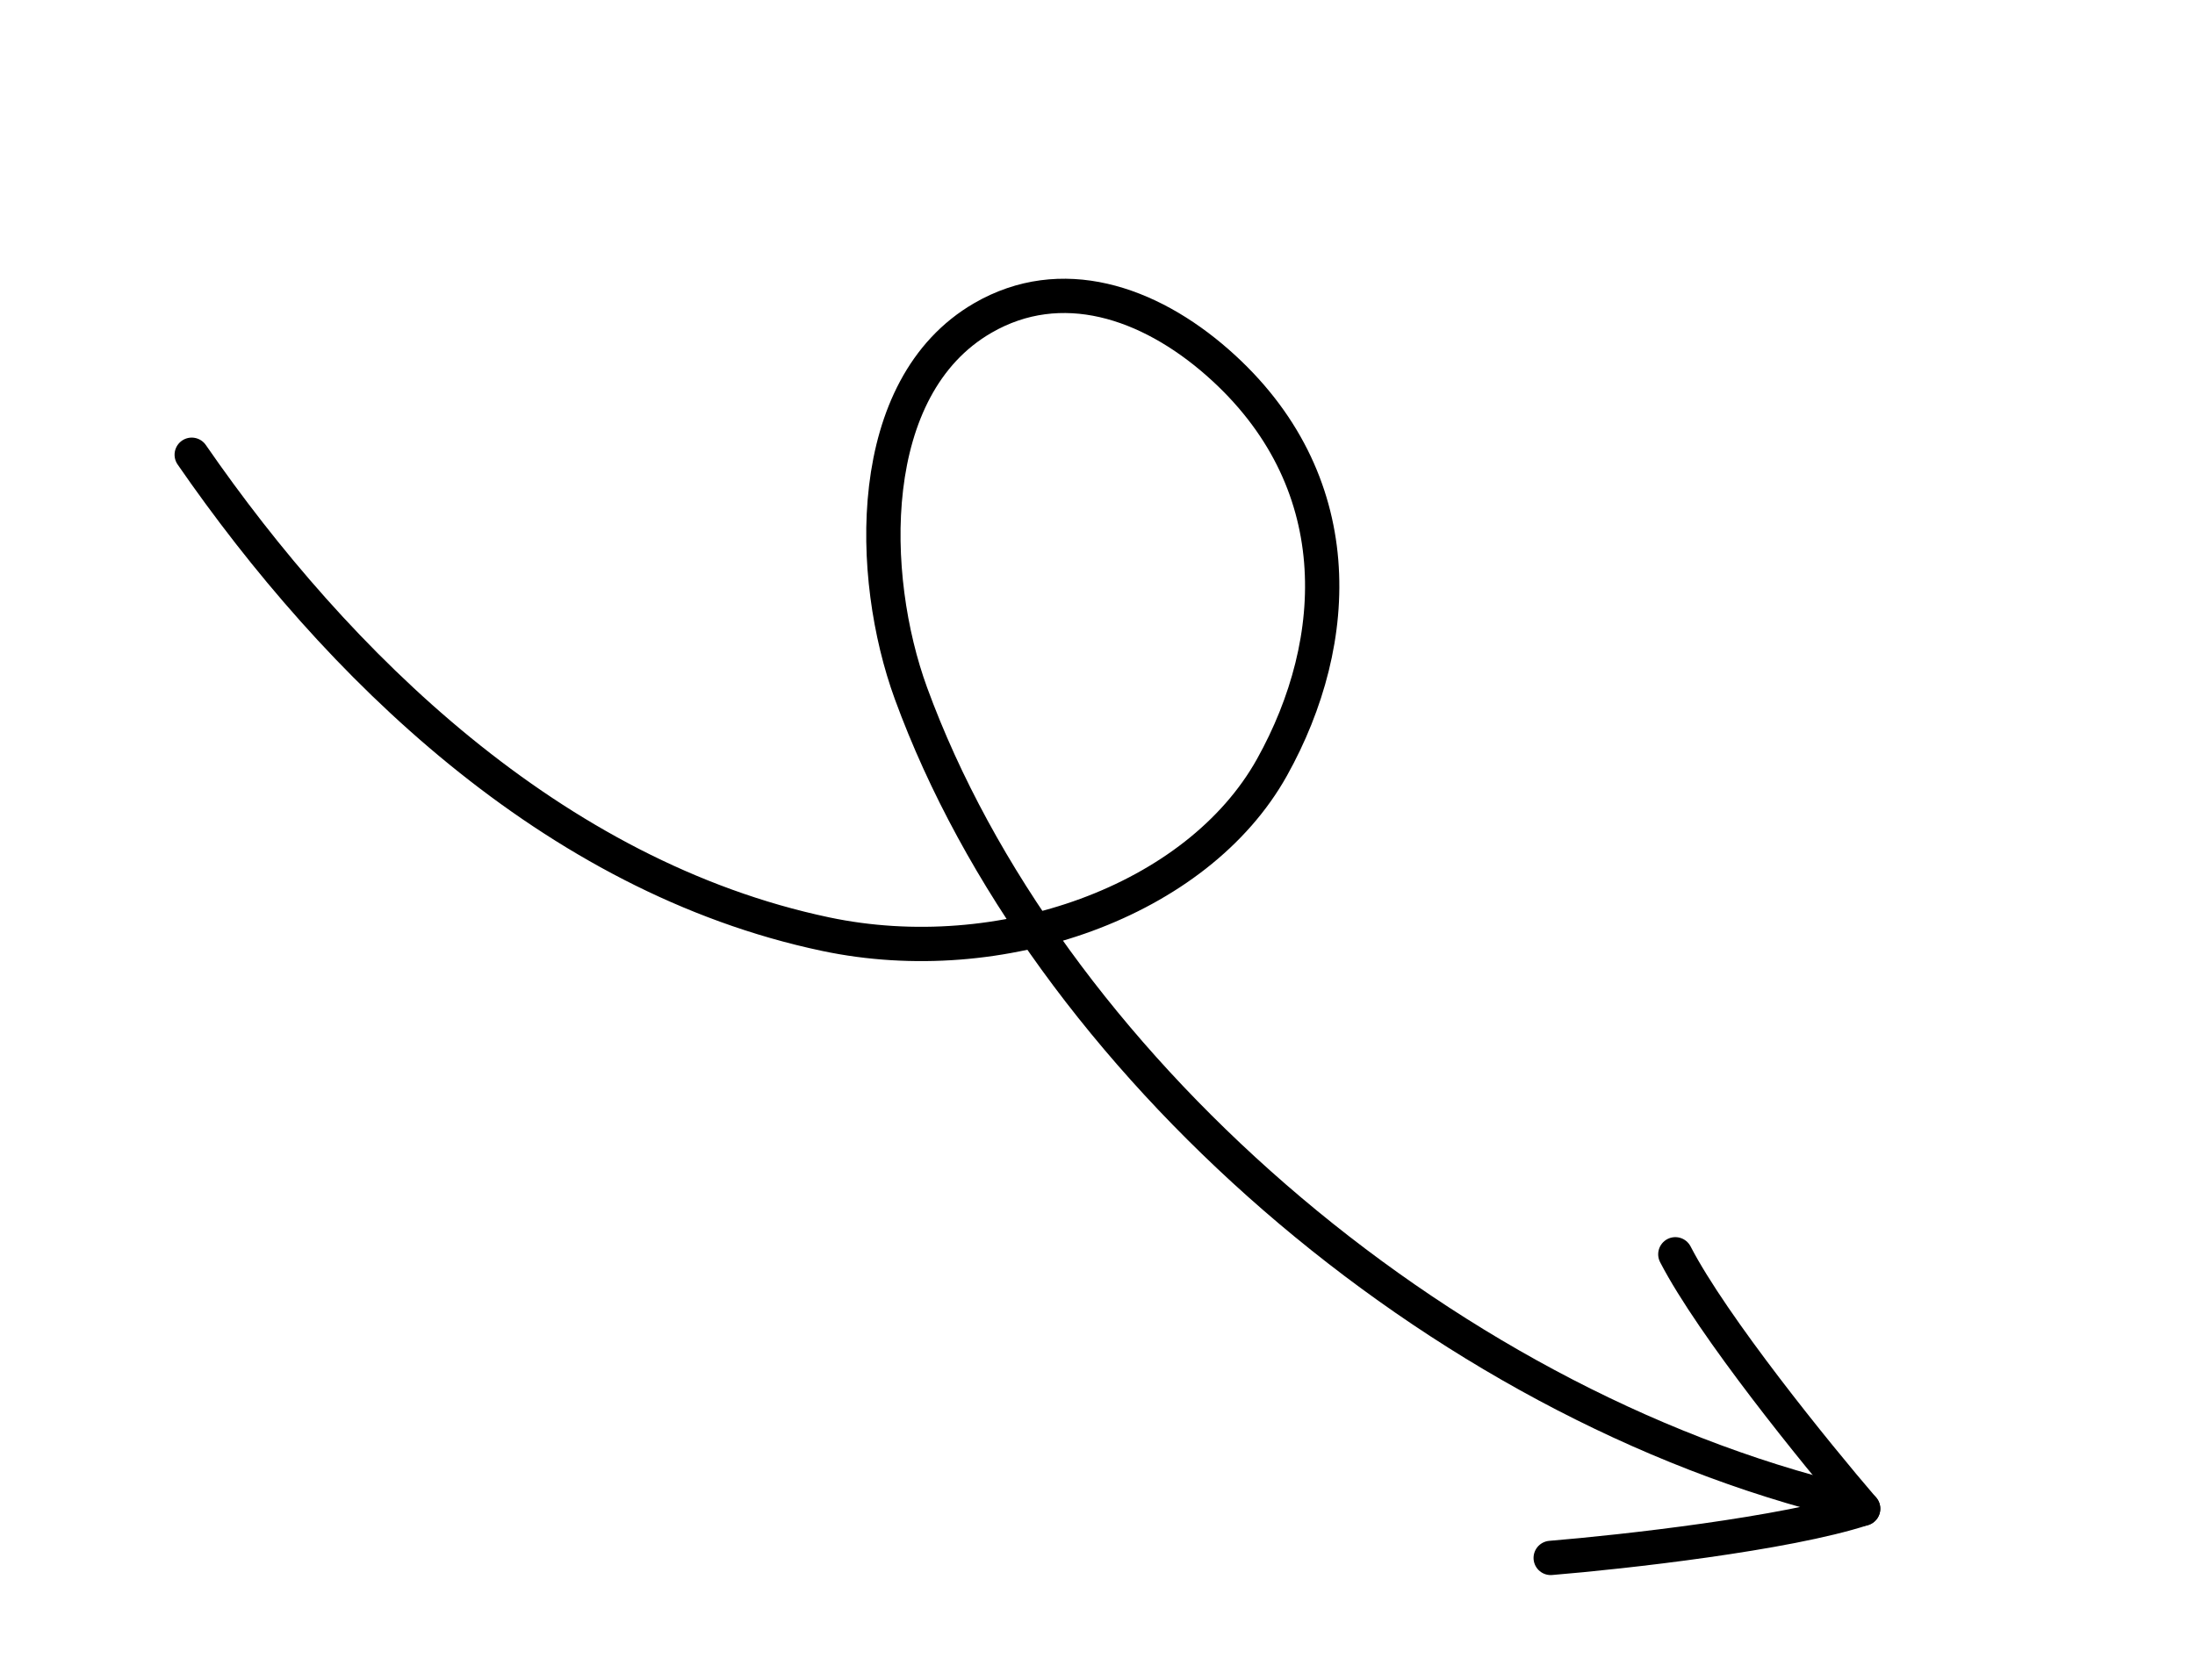 <svg width="64" height="49" viewBox="0 0 64 49" fill="none" xmlns="http://www.w3.org/2000/svg">
<path d="M5.59 13.263C9.802 19.362 16.092 25.561 24.073 27.245C29.173 28.321 34.906 26.293 37.088 22.379C39.149 18.682 39.38 13.985 35.503 10.575C33.482 8.798 30.938 7.954 28.658 9.273C25.175 11.288 25.314 16.809 26.561 20.221C30.453 30.87 41.815 40.904 53.938 43.819" stroke="black" stroke-linecap="round"/>
<path d="M45.214 45.438C47.314 45.265 52.075 44.735 54.324 44.001" stroke="black" stroke-linecap="round"/>
<path d="M54.324 44.002C52.951 42.404 49.934 38.683 48.848 36.582" stroke="black" stroke-linecap="round"/>
</svg>
